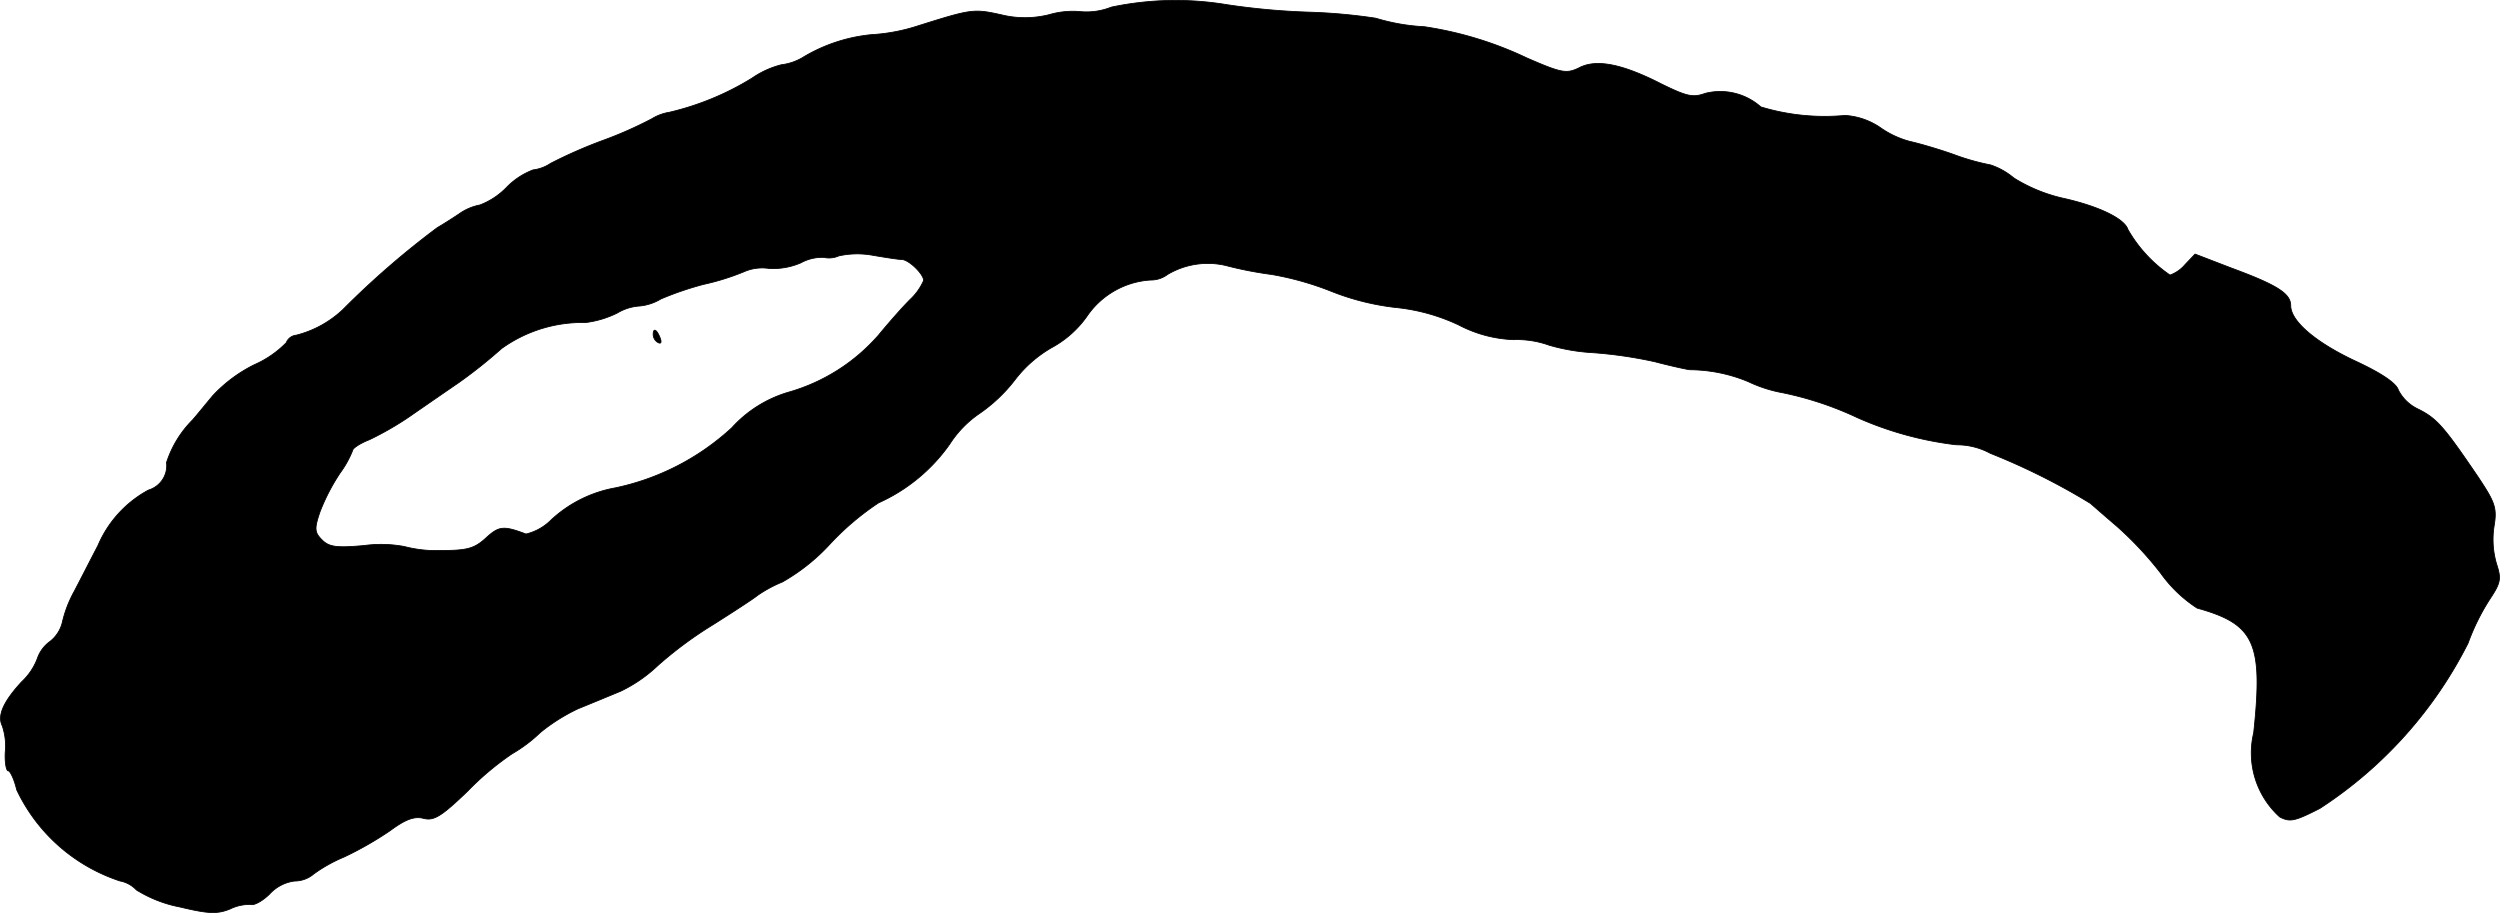 <?xml version="1.0" encoding="UTF-8"?>
<svg xmlns="http://www.w3.org/2000/svg"
     version="1.1"
     width="10.666mm"
     height="3.895mm"
     viewBox="0 0 30.235 11.042">
   <defs>
      <style type="text/css"><![CDATA[
      .a {
        stroke: #000;
        stroke-linecap: round;
        stroke-linejoin: round;
        stroke-width: 0.01px;
      }
    ]]></style>
   </defs>
   <path class="a"
         d="M13.441.086a.81.81,0,0,1-.369.055,1.011,1.011,0,0,0-.382.036,1.2,1.2,0,0,1-.588,0c-.333-.073-.357-.067-1.03.145a2.221,2.221,0,0,1-.533.097,1.966,1.966,0,0,0-.836.279A.656.656,0,0,1,9.45.783,1.098,1.098,0,0,0,9.093.946a3.365,3.365,0,0,1-.999.412.575.575,0,0,0-.212.079,4.801,4.801,0,0,1-.588.26,5.714,5.714,0,0,0-.636.279.483.483,0,0,1-.212.079.889.889,0,0,0-.321.212.889.889,0,0,1-.321.212.644.644,0,0,0-.254.109c-.091.061-.206.133-.26.164a10.298,10.298,0,0,0-1.145.993,1.28,1.28,0,0,1-.563.309.145.145,0,0,0-.121.091,1.233,1.233,0,0,1-.388.267,1.749,1.749,0,0,0-.503.376c-.085.103-.194.236-.242.291a1.29,1.29,0,0,0-.315.515.308.308,0,0,1-.218.333,1.375,1.375,0,0,0-.612.672c-.079.151-.206.4-.285.551A1.435,1.435,0,0,0,.752,7.53a.416.416,0,0,1-.151.23.422.422,0,0,0-.151.206.742.742,0,0,1-.188.279c-.224.242-.297.412-.236.533a.76.76,0,0,1,.036.321c-.006.121.012.224.036.224s.073.103.103.23a2.109,2.109,0,0,0,1.248,1.102.368.368,0,0,1,.2.109,1.546,1.546,0,0,0,.527.206c.351.085.454.085.606.024A.528.528,0,0,1,3.036,10.94c.036.012.139-.042.224-.127a.493.493,0,0,1,.303-.157.356.356,0,0,0,.23-.085,1.807,1.807,0,0,1,.369-.206,4.167,4.167,0,0,0,.551-.315c.188-.139.297-.182.412-.151.121.03.212-.024.527-.327a3.445,3.445,0,0,1,.539-.454,1.779,1.779,0,0,0,.345-.26A2.232,2.232,0,0,1,6.991,8.572c.151-.061.382-.157.515-.212A1.749,1.749,0,0,0,7.954,8.051a4.721,4.721,0,0,1,.672-.497c.248-.157.491-.315.533-.351a1.576,1.576,0,0,1,.303-.164,2.377,2.377,0,0,0,.588-.472,3.262,3.262,0,0,1,.575-.485,2.108,2.108,0,0,0,.86-.709,1.298,1.298,0,0,1,.357-.369,1.901,1.901,0,0,0,.43-.406,1.5,1.5,0,0,1,.448-.394,1.252,1.252,0,0,0,.424-.376A1.007,1.007,0,0,1,13.914,3.387a.334.334,0,0,0,.206-.067.953.953,0,0,1,.703-.109,4.539,4.539,0,0,0,.557.109,3.636,3.636,0,0,1,.727.206,3.016,3.016,0,0,0,.781.194,2.333,2.333,0,0,1,.757.212,1.538,1.538,0,0,0,.66.176,1.149,1.149,0,0,1,.43.067,2.359,2.359,0,0,0,.533.091,5.231,5.231,0,0,1,.745.109c.182.048.376.091.424.097a1.866,1.866,0,0,1,.709.145,1.643,1.643,0,0,0,.412.133,4.027,4.027,0,0,1,.909.303,4.139,4.139,0,0,0,1.193.327.85.85,0,0,1,.412.103,7.957,7.957,0,0,1,1.211.606c.048.042.194.17.315.273a4.19,4.19,0,0,1,.533.569,1.626,1.626,0,0,0,.442.424c.697.194.8.418.684,1.508a1.042,1.042,0,0,0,.315,1.018c.127.067.188.048.485-.103a5.146,5.146,0,0,0,1.793-1.999,2.67,2.67,0,0,1,.26-.527c.133-.2.145-.248.085-.43a1.047,1.047,0,0,1-.03-.46c.036-.218.012-.285-.194-.594-.412-.606-.497-.709-.733-.824a.513.513,0,0,1-.23-.224c-.024-.085-.206-.206-.503-.345-.497-.23-.8-.491-.8-.678,0-.145-.157-.248-.715-.454l-.442-.17-.121.127a.428.428,0,0,1-.182.127,1.674,1.674,0,0,1-.509-.551c-.042-.133-.357-.285-.8-.382a1.931,1.931,0,0,1-.581-.242.851.851,0,0,0-.279-.157,2.804,2.804,0,0,1-.448-.127c-.206-.073-.442-.139-.527-.157a1.124,1.124,0,0,1-.363-.17.848.848,0,0,0-.424-.145,2.661,2.661,0,0,1-1.018-.103.739.739,0,0,0-.672-.164c-.151.055-.224.036-.533-.115-.472-.242-.787-.303-.993-.194-.151.073-.206.067-.636-.121a4.387,4.387,0,0,0-1.236-.376,2.45,2.45,0,0,1-.588-.103A6.761,6.761,0,0,0,15.834.147a8.484,8.484,0,0,1-.999-.091A3.767,3.767,0,0,0,13.441.086ZM10.91,3.139c.085.006.26.176.26.254a.696.696,0,0,1-.164.23c-.097.097-.267.291-.376.424a2.268,2.268,0,0,1-1.096.697,1.491,1.491,0,0,0-.684.43,2.985,2.985,0,0,1-1.411.727,1.537,1.537,0,0,0-.775.388.635.635,0,0,1-.303.17c-.273-.103-.327-.097-.485.048-.139.127-.224.151-.539.151a1.52,1.52,0,0,1-.448-.048,1.535,1.535,0,0,0-.485-.012c-.333.03-.424.018-.509-.067-.091-.091-.097-.133-.024-.345A2.44,2.44,0,0,1,4.114,5.719a1.215,1.215,0,0,0,.151-.273c0-.024.091-.085.2-.127a3.734,3.734,0,0,0,.485-.279c.157-.109.43-.297.606-.418a5.968,5.968,0,0,0,.509-.406,1.676,1.676,0,0,1,1.018-.315,1.193,1.193,0,0,0,.382-.115.599.599,0,0,1,.273-.085.605.605,0,0,0,.254-.085,3.84,3.84,0,0,1,.515-.176,2.923,2.923,0,0,0,.485-.151.551.551,0,0,1,.309-.042.847.847,0,0,0,.382-.067.541.541,0,0,1,.279-.067.29.29,0,0,0,.182-.018,1.037,1.037,0,0,1,.418-.006C10.71,3.114,10.867,3.139,10.91,3.139Z"/>
   <path class="a"
         d="M7.899,4.047A.115.115,0,0,0,7.96,4.144c.036.018.042-.006.024-.055C7.942,3.981,7.899,3.962,7.899,4.047Z"/>
</svg>
